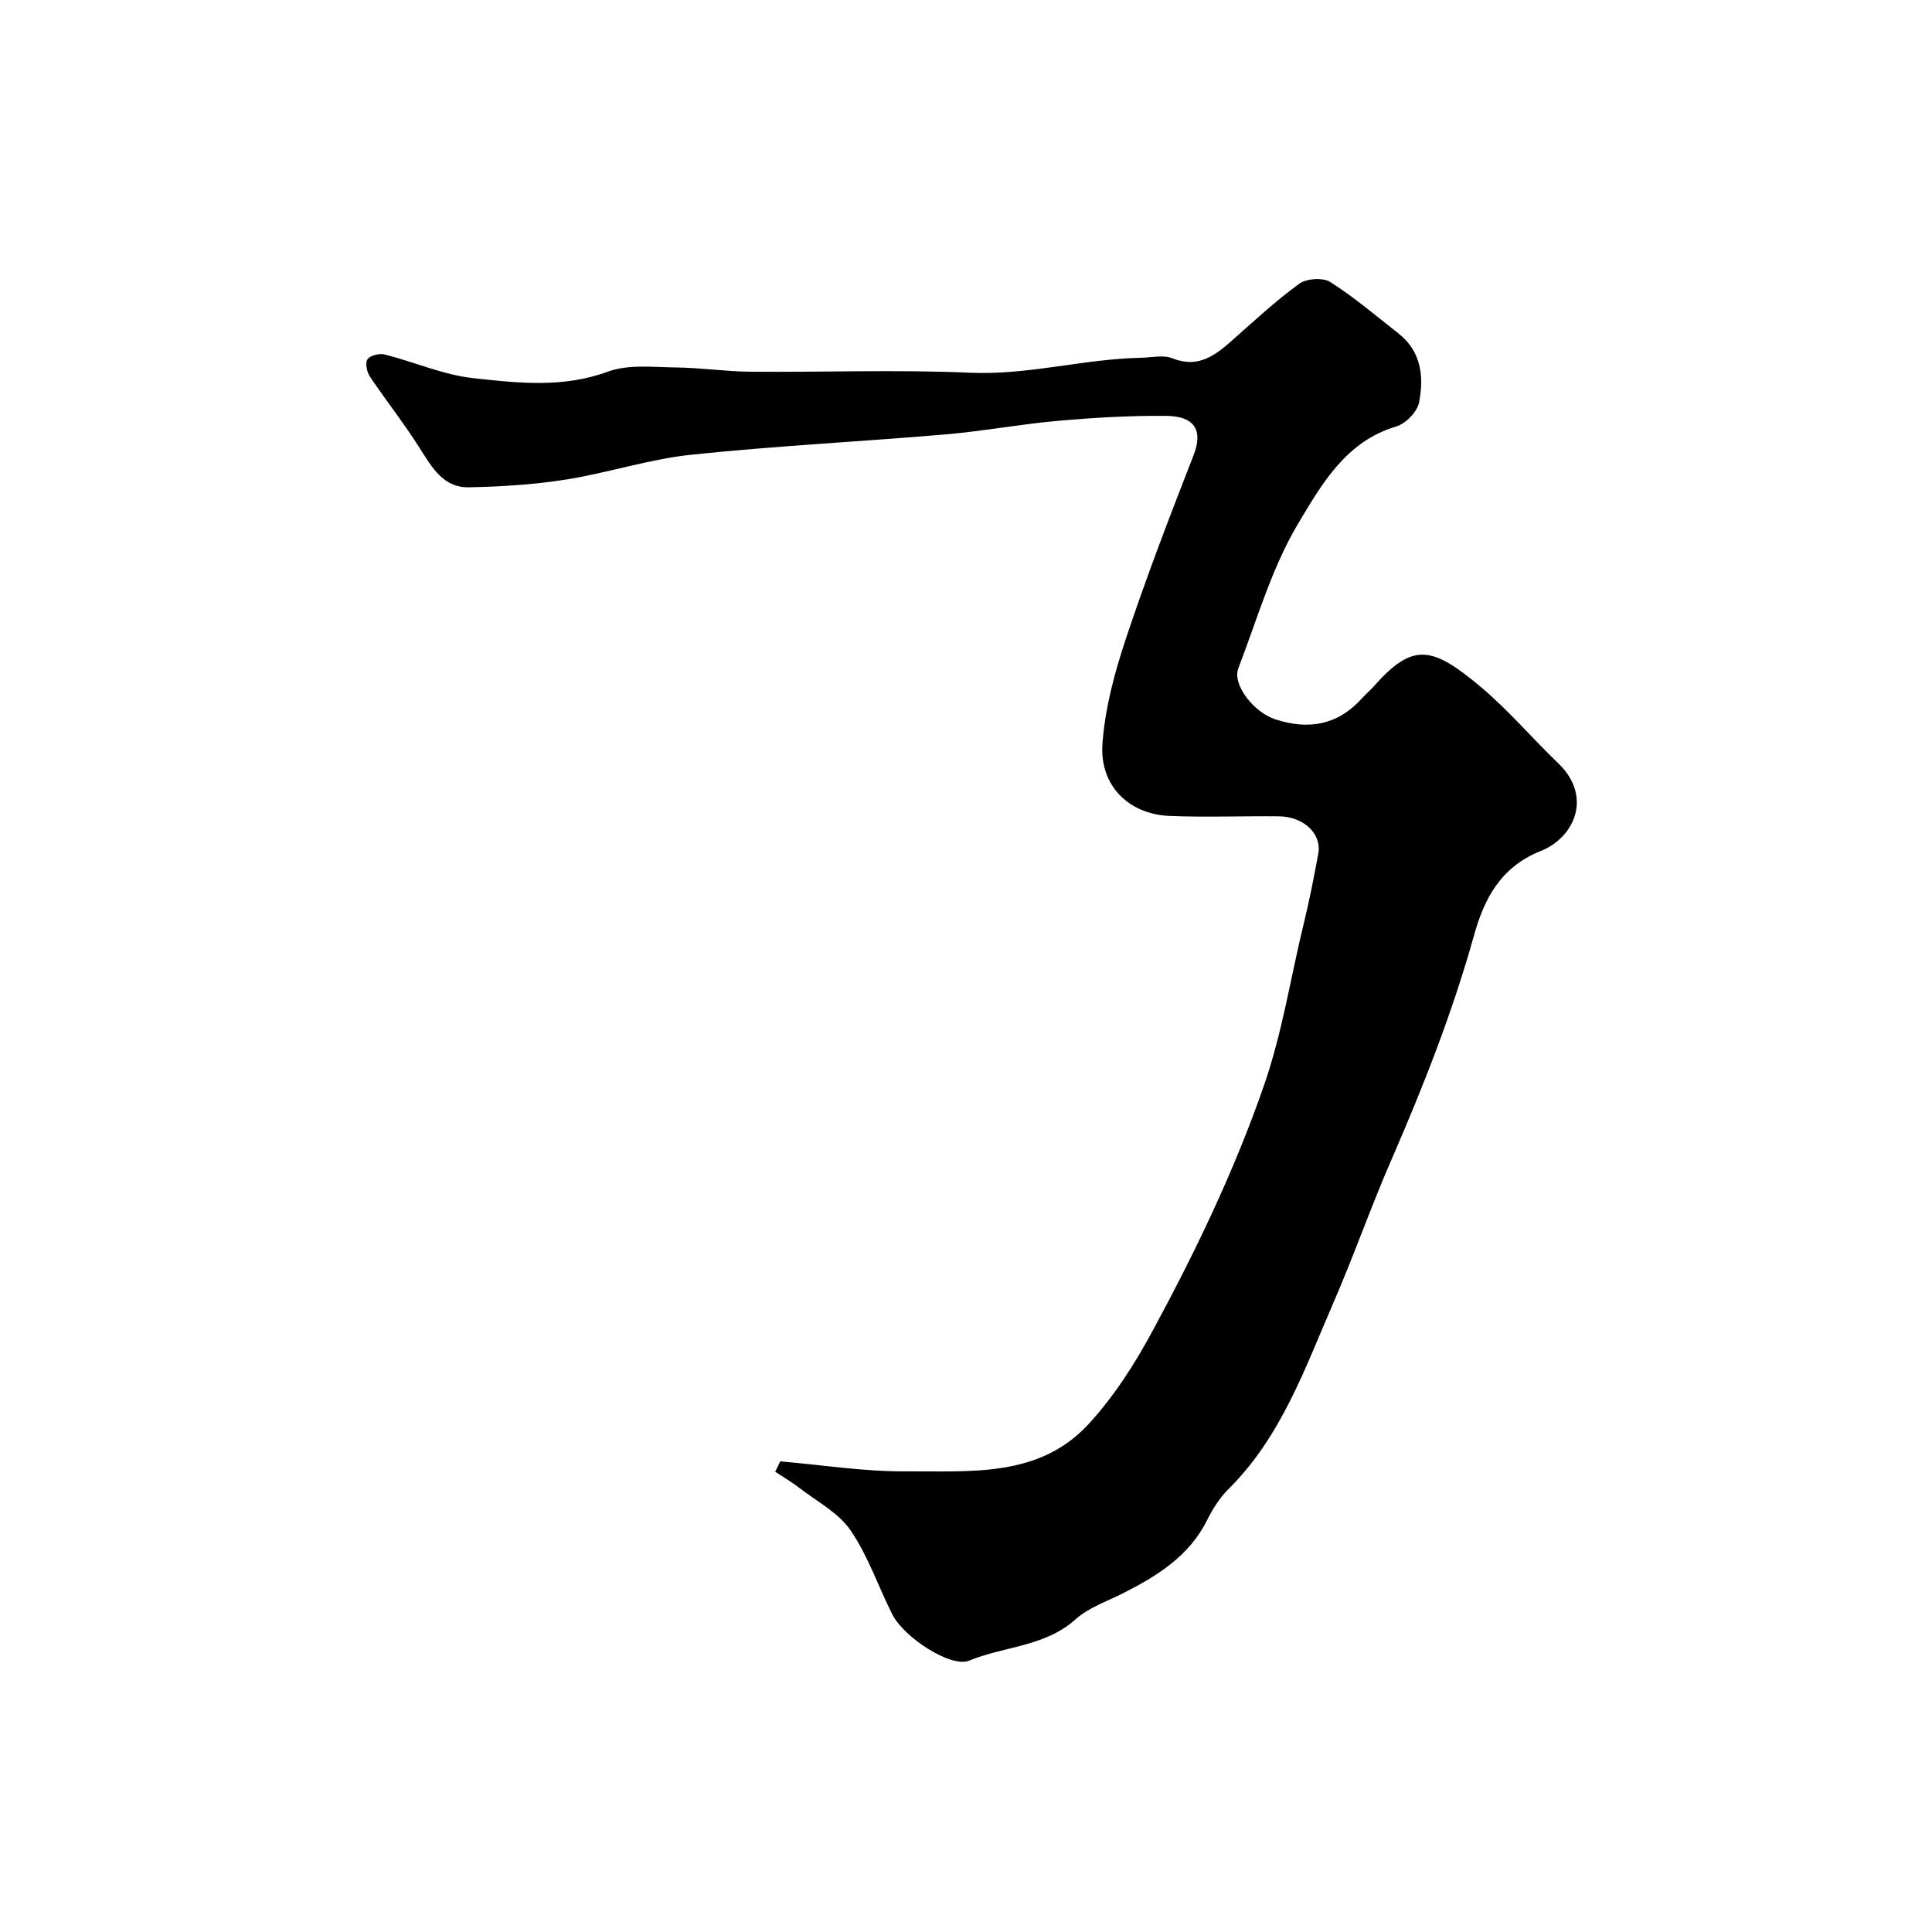 <svg enable-background="new 0 0 400 400" viewBox="0 0 400 400" xmlns="http://www.w3.org/2000/svg"><path d="m161.54 302.56c8.68.74 17.36 2.13 26.03 2.07 13.3-.09 27.52 1.35 37.76-9.74 5.26-5.69 9.59-12.47 13.29-19.32 8.82-16.31 16.83-32.91 22.99-50.6 3.92-11.24 5.59-22.63 8.36-33.93 1.16-4.73 2.08-9.52 2.97-14.31.75-4.08-3-7.66-8.15-7.72-7.56-.08-15.13.23-22.67-.08-8.41-.35-14.48-6.27-13.87-14.9.52-7.35 2.5-14.75 4.85-21.79 4.26-12.81 9.11-25.42 14.02-38 2.1-5.39-.04-8.09-5.69-8.14-7.43-.07-14.88.37-22.29 1.02-7.82.69-15.58 2.15-23.4 2.82-17.55 1.5-35.16 2.37-52.66 4.21-8.7.92-17.18 3.75-25.86 5.13-6.64 1.05-13.42 1.48-20.15 1.61-5.27.1-7.64-4.1-10.16-8.09-3.21-5.1-6.98-9.84-10.34-14.85-.63-.95-1-2.87-.47-3.59.59-.8 2.48-1.24 3.58-.96 6.12 1.55 12.09 4.21 18.28 4.89 9.24 1.01 18.56 2.09 27.88-1.34 4.28-1.57 9.45-.92 14.22-.87 5.1.06 10.2.84 15.3.88 15.16.13 30.34-.46 45.48.21 12.04.53 23.57-2.87 35.44-3.1 2.16-.04 4.58-.64 6.45.11 5.29 2.12 8.77-.53 12.33-3.67 4.56-4.02 9.02-8.2 13.93-11.76 1.51-1.1 4.9-1.33 6.43-.36 4.95 3.14 9.46 7 14.1 10.63 4.77 3.74 5.32 9.04 4.28 14.31-.38 1.95-2.79 4.4-4.76 4.98-10.39 3.07-15.42 11.99-20.2 19.97-5.52 9.21-8.56 19.94-12.46 30.09-1.28 3.33 3.13 9.1 7.71 10.58 6.84 2.22 12.91 1.17 17.88-4.36.78-.87 1.69-1.62 2.46-2.49 8.07-9.12 12.02-8.4 22.18.15 5.72 4.81 10.6 10.59 16.01 15.78 7.16 6.87 3.36 15.37-3.6 18.15-8.45 3.37-11.75 10.02-13.83 17.44-4.47 16-10.52 31.35-17.13 46.54-4.25 9.75-7.76 19.82-12 29.58-5.89 13.57-10.8 27.72-21.69 38.53-1.82 1.81-3.29 4.11-4.44 6.43-3.74 7.52-10.37 11.59-17.46 15.19-3.31 1.68-7.07 2.93-9.75 5.34-6.36 5.73-14.8 5.58-22.09 8.59-3.72 1.53-13.46-4.78-15.87-9.55-2.93-5.8-5.03-12.13-8.66-17.43-2.51-3.66-6.99-5.99-10.65-8.82-1.56-1.21-3.29-2.2-4.95-3.3.33-.72.68-1.44 1.04-2.16z" fill="#000001"/></svg>